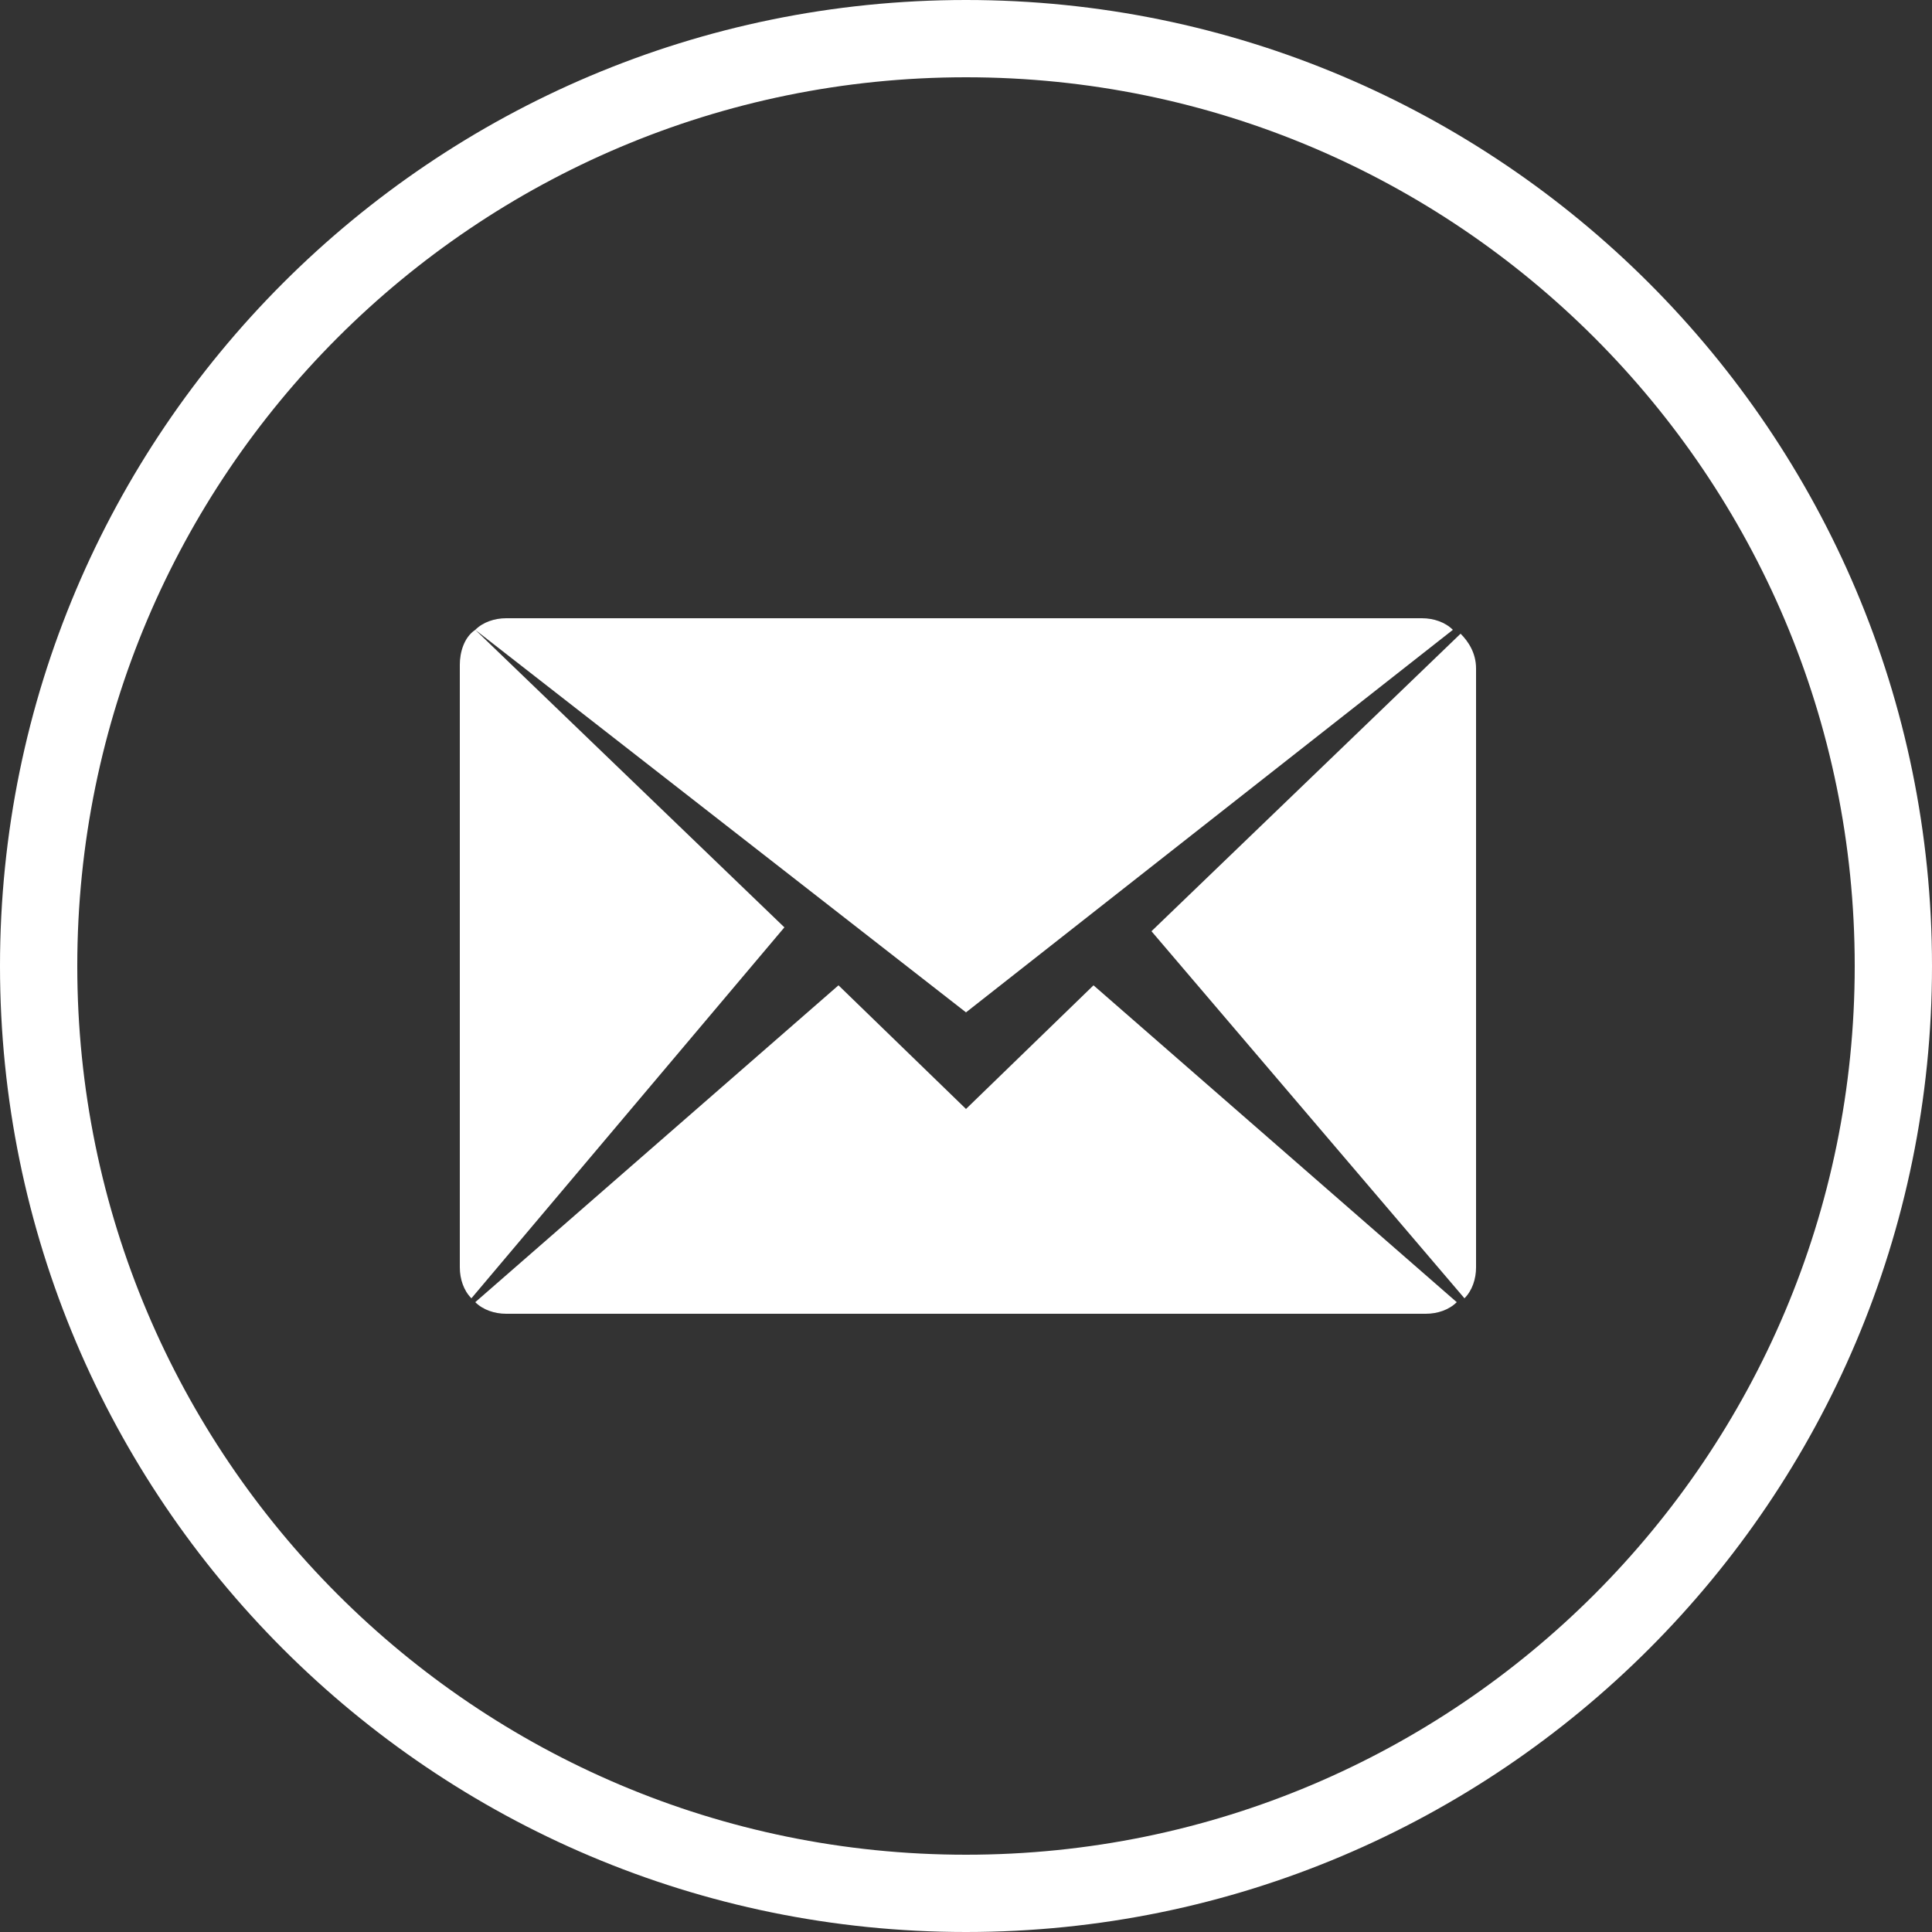<?xml version="1.0" encoding="utf-8"?>
<!-- Generator: Adobe Illustrator 21.1.0, SVG Export Plug-In . SVG Version: 6.00 Build 0)  -->
<svg version="1.1" id="圖層_1" xmlns="http://www.w3.org/2000/svg" xmlns:xlink="http://www.w3.org/1999/xlink" x="0px" y="0px"
	 width="50px" height="50px" viewBox="0 0 50 50" style="enable-background:new 0 0 50 50;" xml:space="preserve">
<rect x="0" y="0" width="50" height="50" fill="#333333" stroke="none"/>
<style type="text/css">
	.st0{fill:#FFFFFF;}
	.st1{fill-rule:evenodd;clip-rule:evenodd;fill:#FFFFFF;}
</style>
<path class="st0" d="M25,50C11.2,50,0,38.8,0,25S11.2,0,25,0s25,11.2,25,25S38.8,50,25,50z M25,2C12.3,2,2,12.3,2,25
	c0,12.7,10.3,23,23,23c12.7,0,23-10.3,23-23C48,12.3,37.7,2,25,2z"/>
<path id="MAIL_2_" class="st1" d="M29.8,24.1l8-7.7c0.2,0.2,0.4,0.5,0.4,0.9v15.5c0,0.3-0.1,0.6-0.3,0.8L29.8,24.1z M12.3,16.3
	c0.2-0.2,0.5-0.3,0.8-0.3h23.7c0.3,0,0.6,0.1,0.8,0.3L25,26.2L12.3,16.3z M12.2,33.6c-0.2-0.2-0.3-0.5-0.3-0.8V17.2
	c0-0.3,0.1-0.7,0.4-0.9l8,7.7L12.2,33.6z M25,28.7l3.3-3.2l9.4,8.2c-0.2,0.2-0.5,0.3-0.8,0.3H13.1c-0.3,0-0.6-0.1-0.8-0.3l9.4-8.2
	L25,28.7z"/>
</svg>
